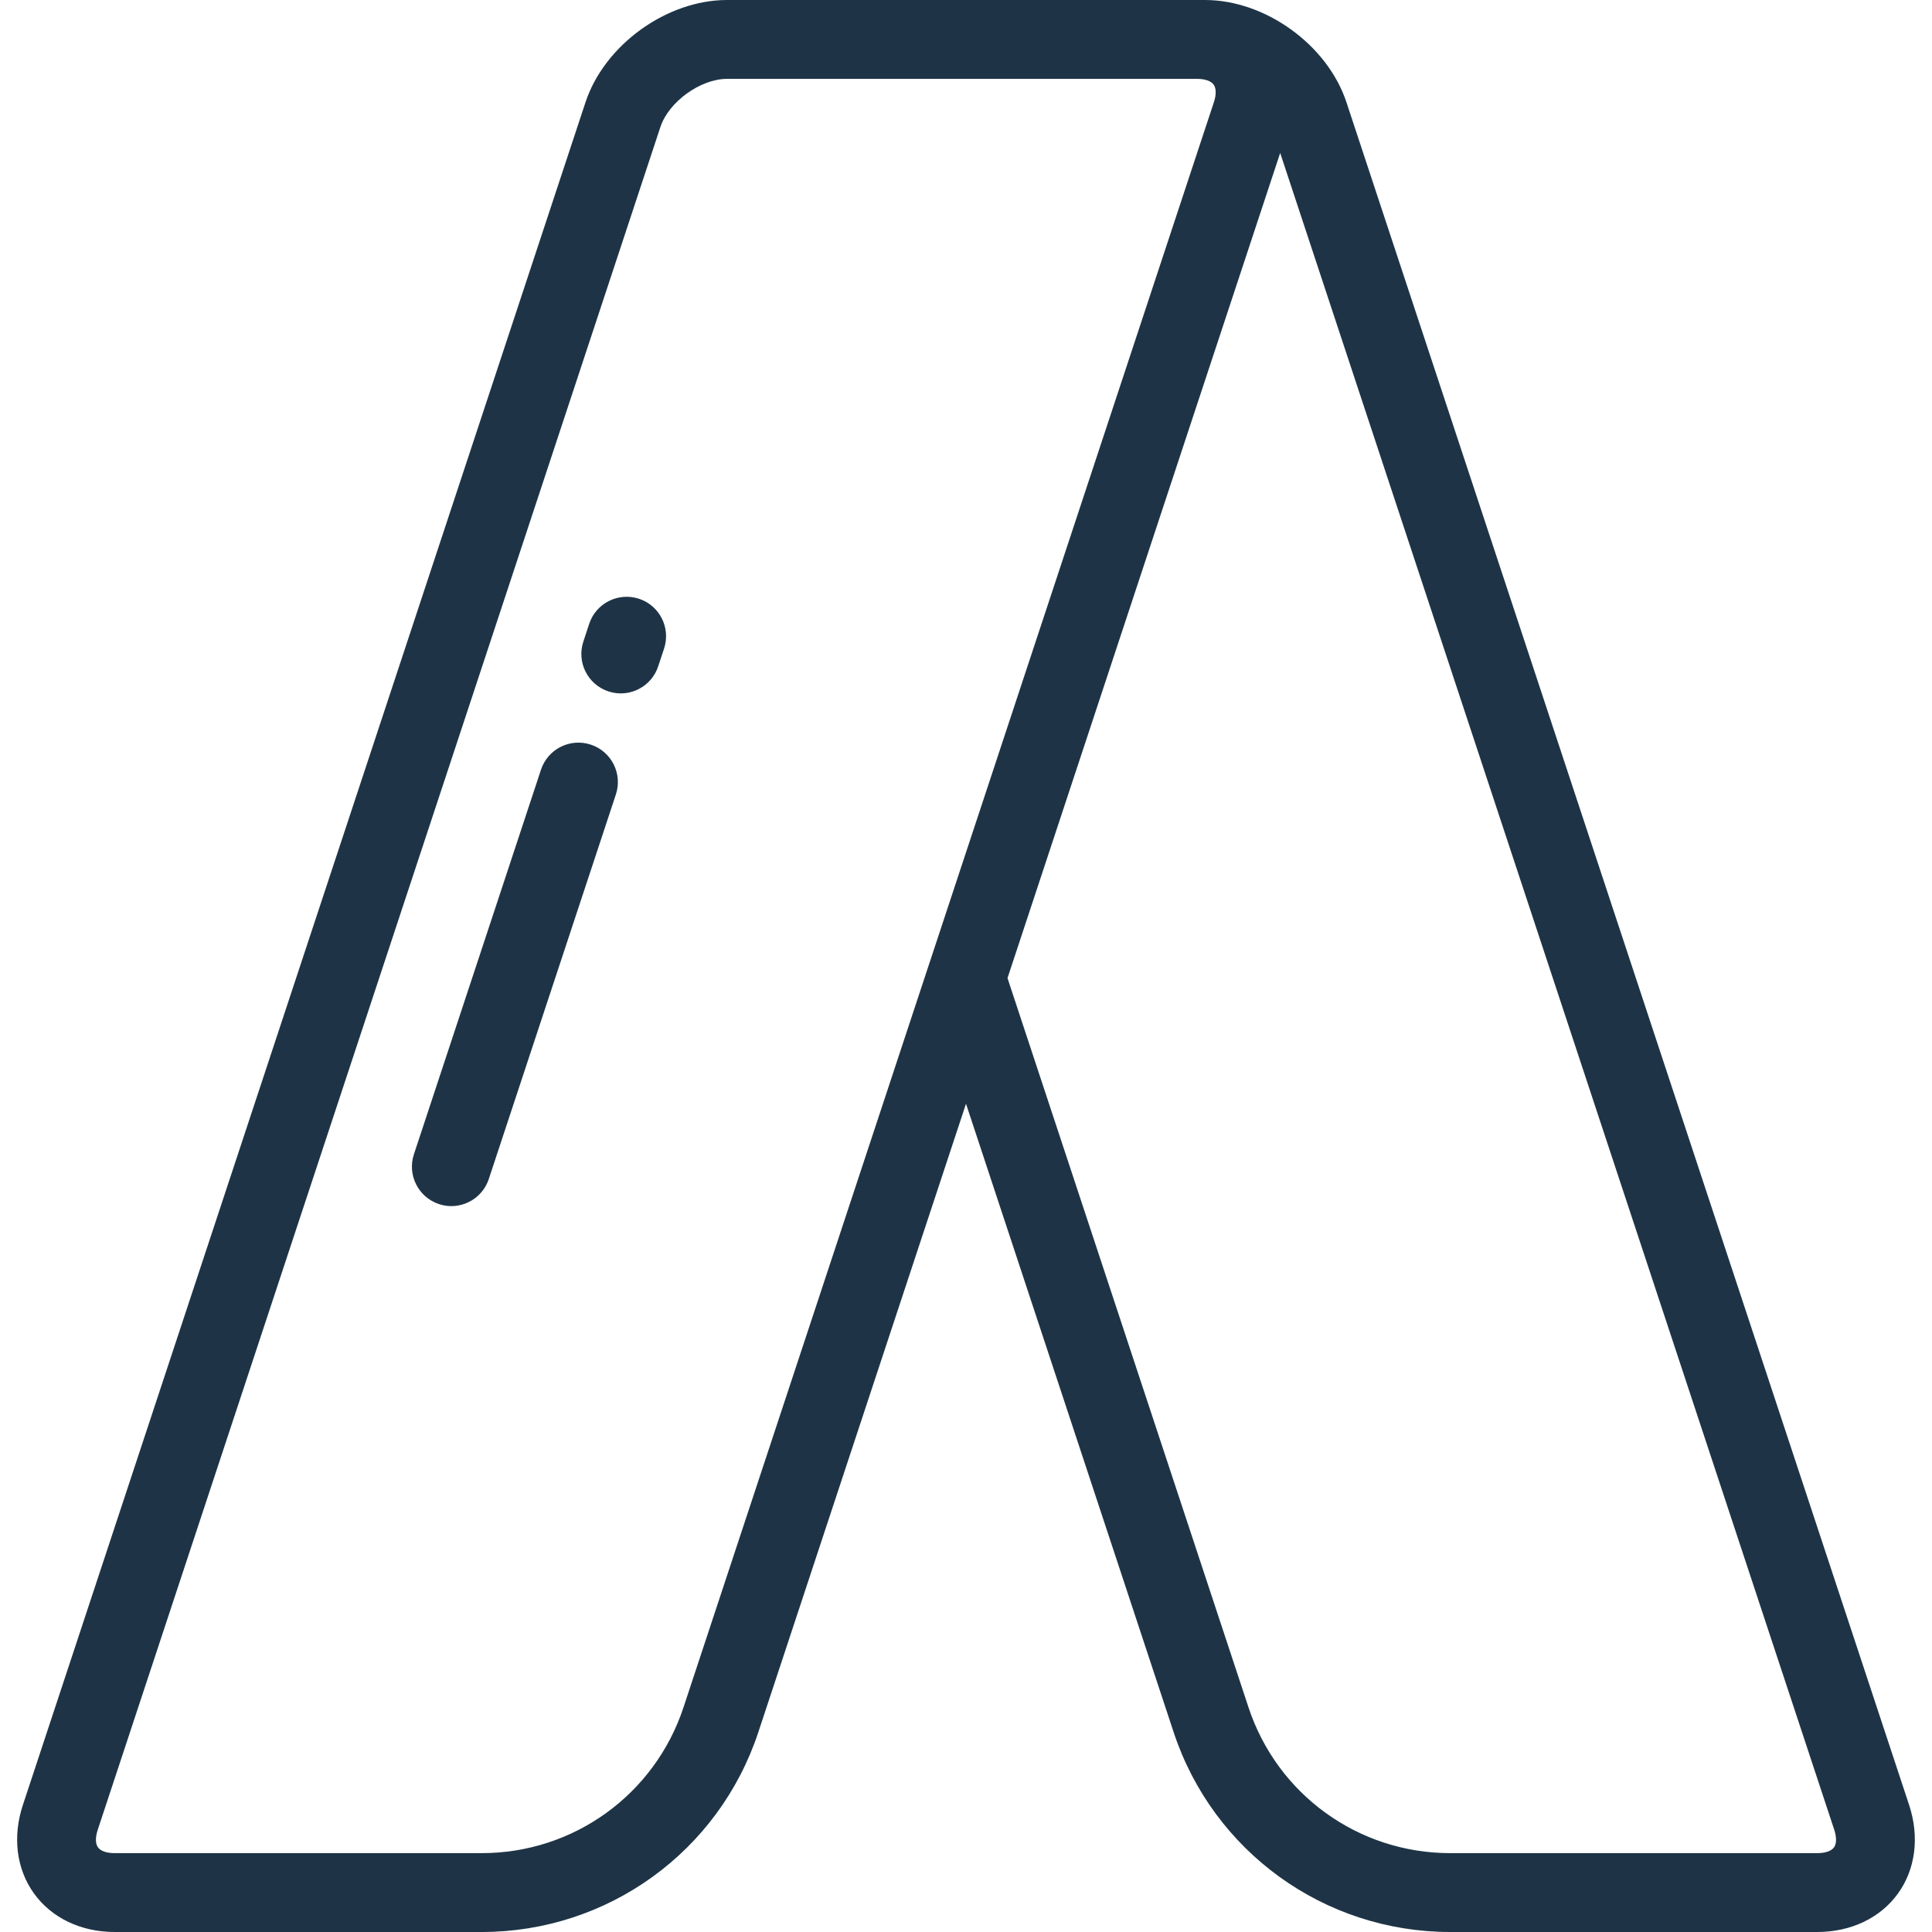 <svg xmlns="http://www.w3.org/2000/svg" width="50" height="50" viewBox="0 0 50 50" fill="none"><path d="M49.408 46.713L34.846 2.647C34.356 1.163 32.748 0 31.185 0C31.163 0 18.815 0 18.815 0C17.252 0 15.644 1.163 15.153 2.646L0.592 46.713C0.319 47.538 0.425 48.374 0.882 49.006C1.338 49.638 2.099 50 2.967 50H12.468C15.727 50 18.604 47.921 19.626 44.827L25 28.565L30.373 44.827C31.395 47.921 34.272 50 37.531 50H47.032C47.901 50 48.661 49.638 49.118 49.006C49.575 48.374 49.68 47.538 49.408 46.713ZM17.689 44.186C16.943 46.443 14.845 47.959 12.468 47.959H2.967C2.761 47.959 2.604 47.905 2.536 47.81C2.467 47.715 2.465 47.549 2.53 47.354L17.091 3.287C17.306 2.635 18.128 2.041 18.815 2.041H30.977C31.183 2.041 31.34 2.095 31.409 2.19C31.477 2.285 31.48 2.451 31.415 2.646L17.689 44.186ZM47.464 47.81C47.395 47.905 47.238 47.959 47.032 47.959H37.531C35.154 47.959 33.056 46.443 32.311 44.186L26.074 25.313L33.131 3.959L47.47 47.354C47.534 47.549 47.532 47.715 47.464 47.81Z" fill="#1E3446"></path><path d="M15.29 19.271C14.755 19.094 14.178 19.384 14.001 19.919L10.712 29.873C10.535 30.408 10.826 30.985 11.361 31.162C11.467 31.197 11.575 31.214 11.681 31.214C12.109 31.214 12.508 30.942 12.65 30.513L15.939 20.56C16.116 20.025 15.825 19.447 15.29 19.271Z" fill="#1E3446"></path><path d="M16.538 15.496C16.002 15.32 15.425 15.61 15.248 16.145L15.097 16.604C14.92 17.139 15.21 17.716 15.745 17.893C15.852 17.928 15.96 17.945 16.066 17.945C16.494 17.945 16.893 17.673 17.034 17.244L17.186 16.786C17.363 16.25 17.073 15.673 16.538 15.496Z" fill="#1E3446"></path></svg>